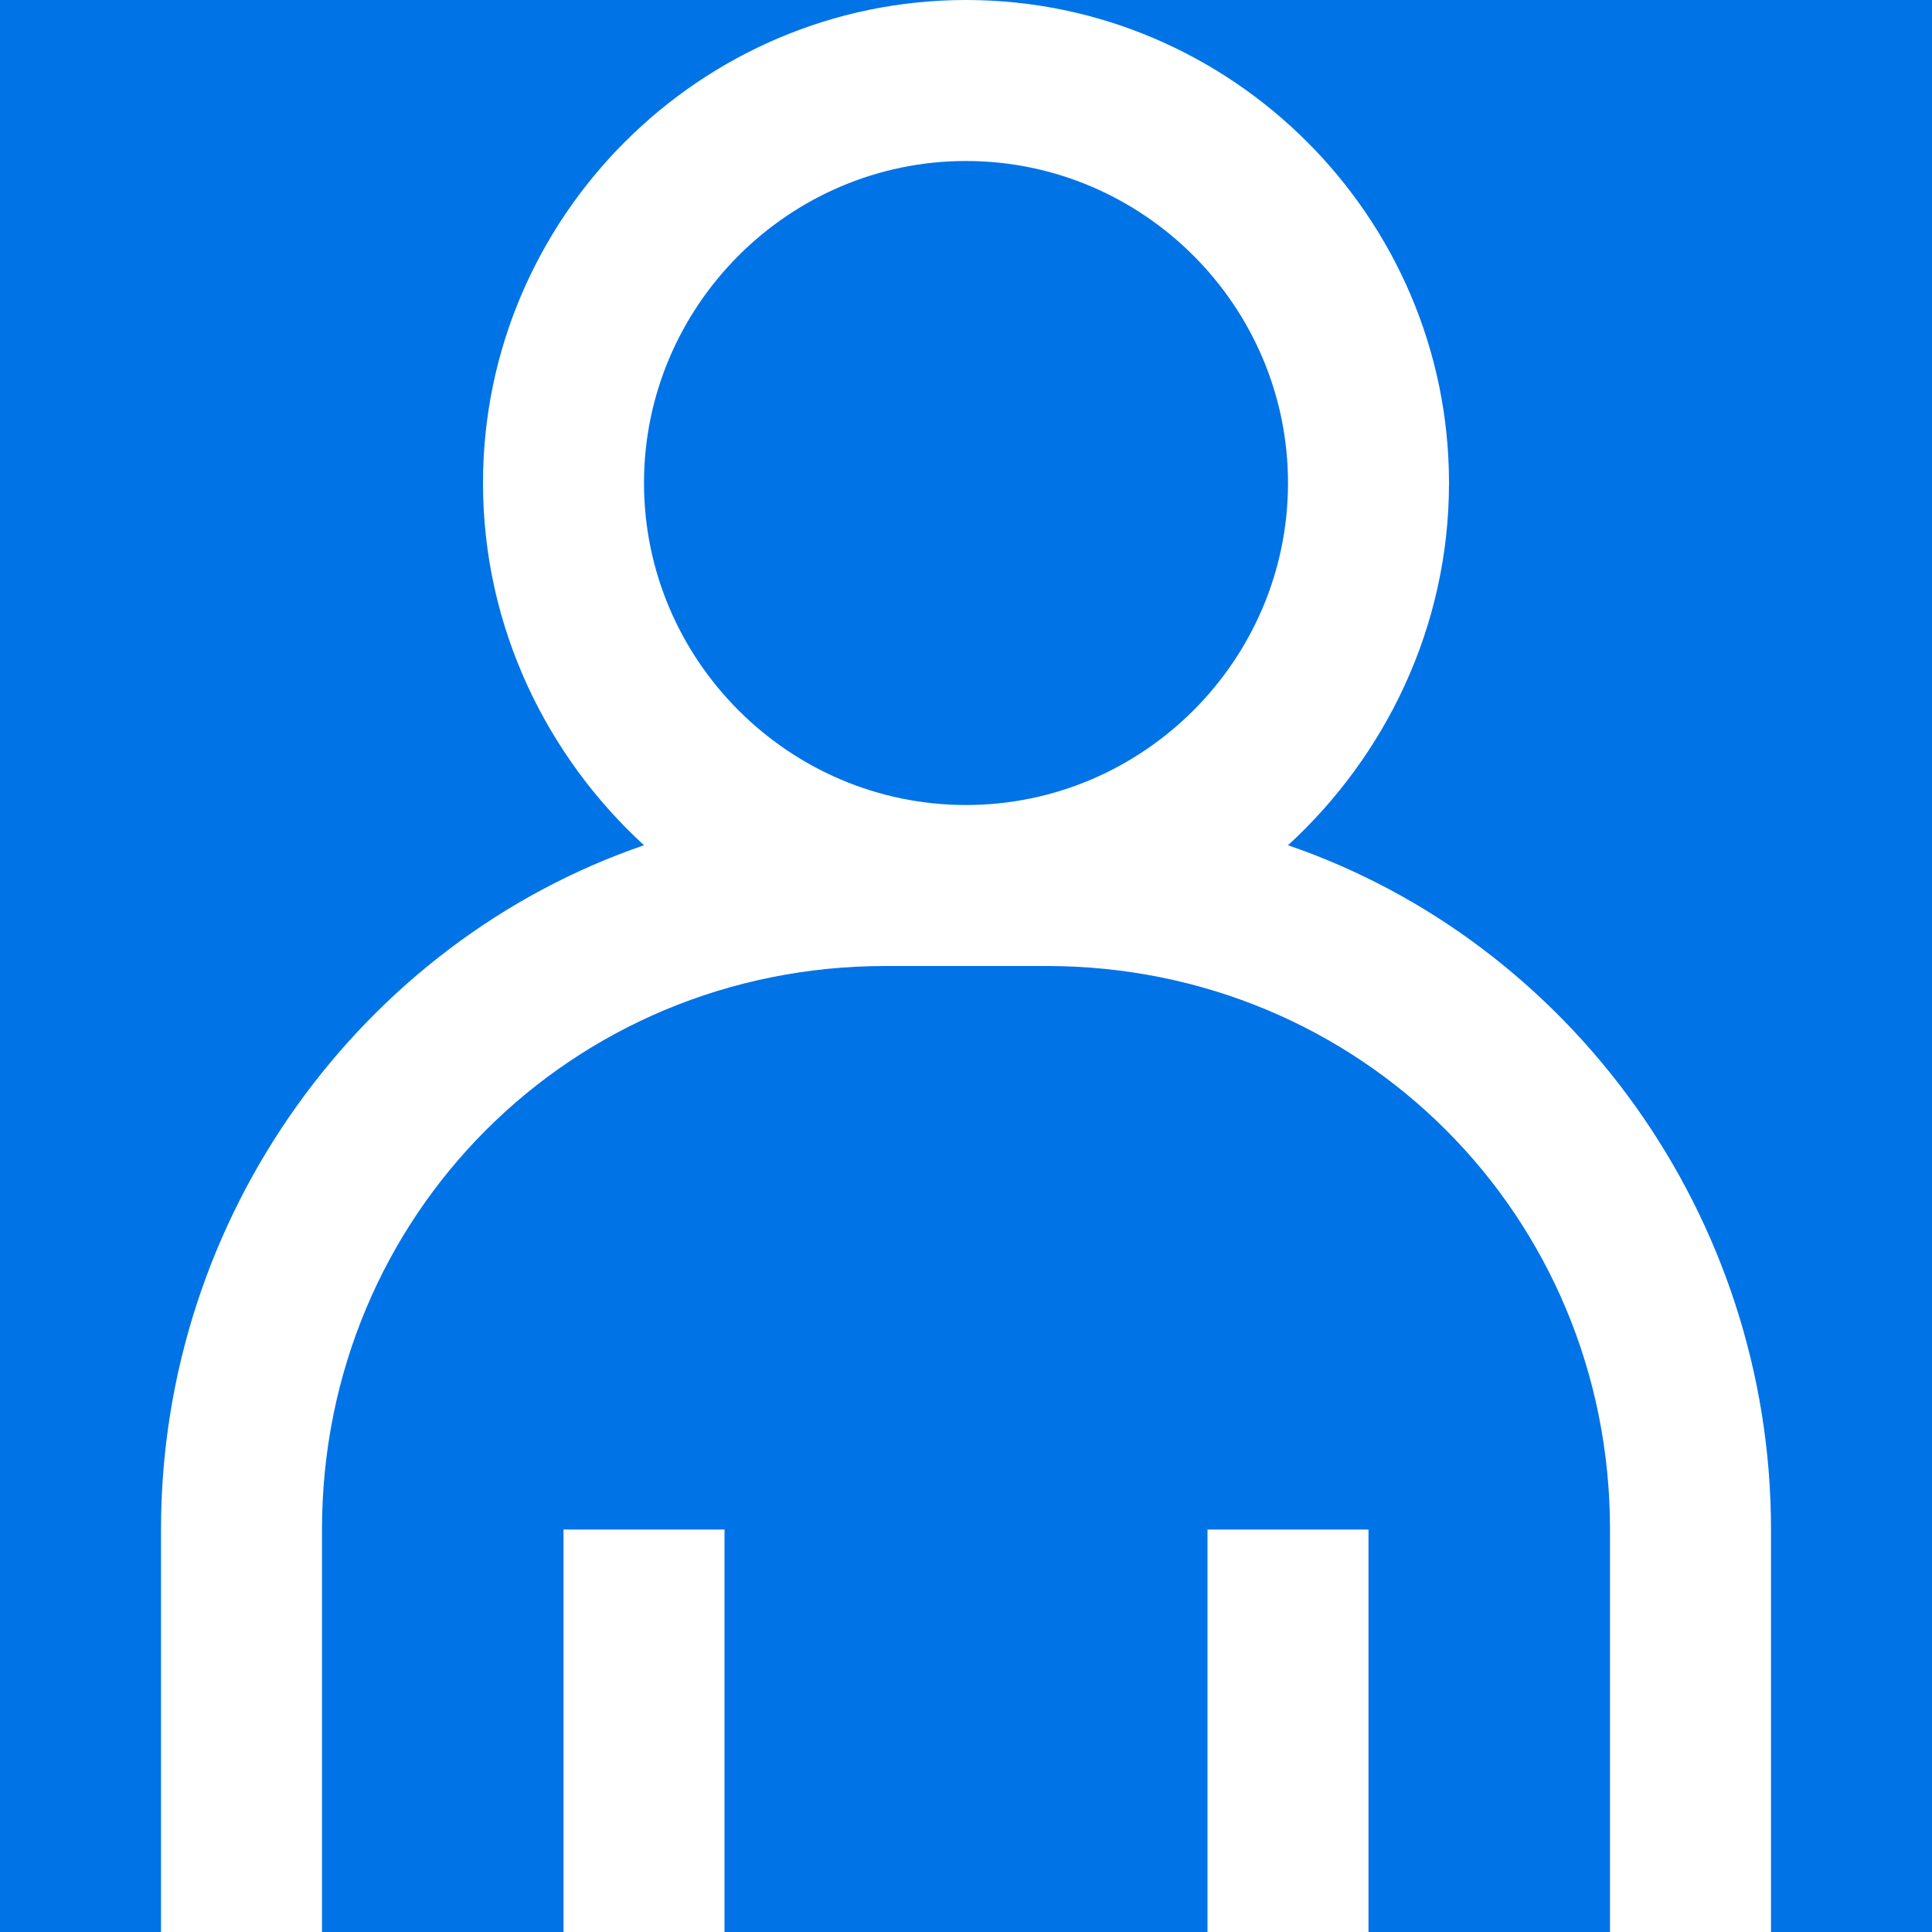 <?xml version="1.0" encoding="utf-8"?>
<!-- Generator: Adobe Illustrator 23.0.3, SVG Export Plug-In . SVG Version: 6.00 Build 0)  -->
<svg version="1.1" id="XMLID_277_" xmlns="http://www.w3.org/2000/svg" xmlns:xlink="http://www.w3.org/1999/xlink" x="0px" y="0px"
	 viewBox="0 0 24 24" style="enable-background:new 0 0 24 24" xml:space="preserve">
<g id="user">
	<g>
		<rect width="100%" height="100%" fill="#0073E7" />
		<path fill="#ffffff" d="M22,24h-2v-5c0-3.9-3.1-7-7-7h-2c-3.9,0-7,3.1-7,7v5H2v-5c0-3.9,2.5-7.3,6-8.5C6.8,9.4,6,7.8,6,6c0-3.3,2.7-6,6-6
			s6,2.7,6,6c0,1.8-0.8,3.4-2,4.5c3.5,1.2,6,4.6,6,8.5V24z M12,10c2.2,0,4-1.8,4-4s-1.8-4-4-4S8,3.8,8,6S9.8,10,12,10z M17,24h-2v-5
			h2V24z M9,24H7v-5h2V24z"/>
	</g>
</g>
</svg>
